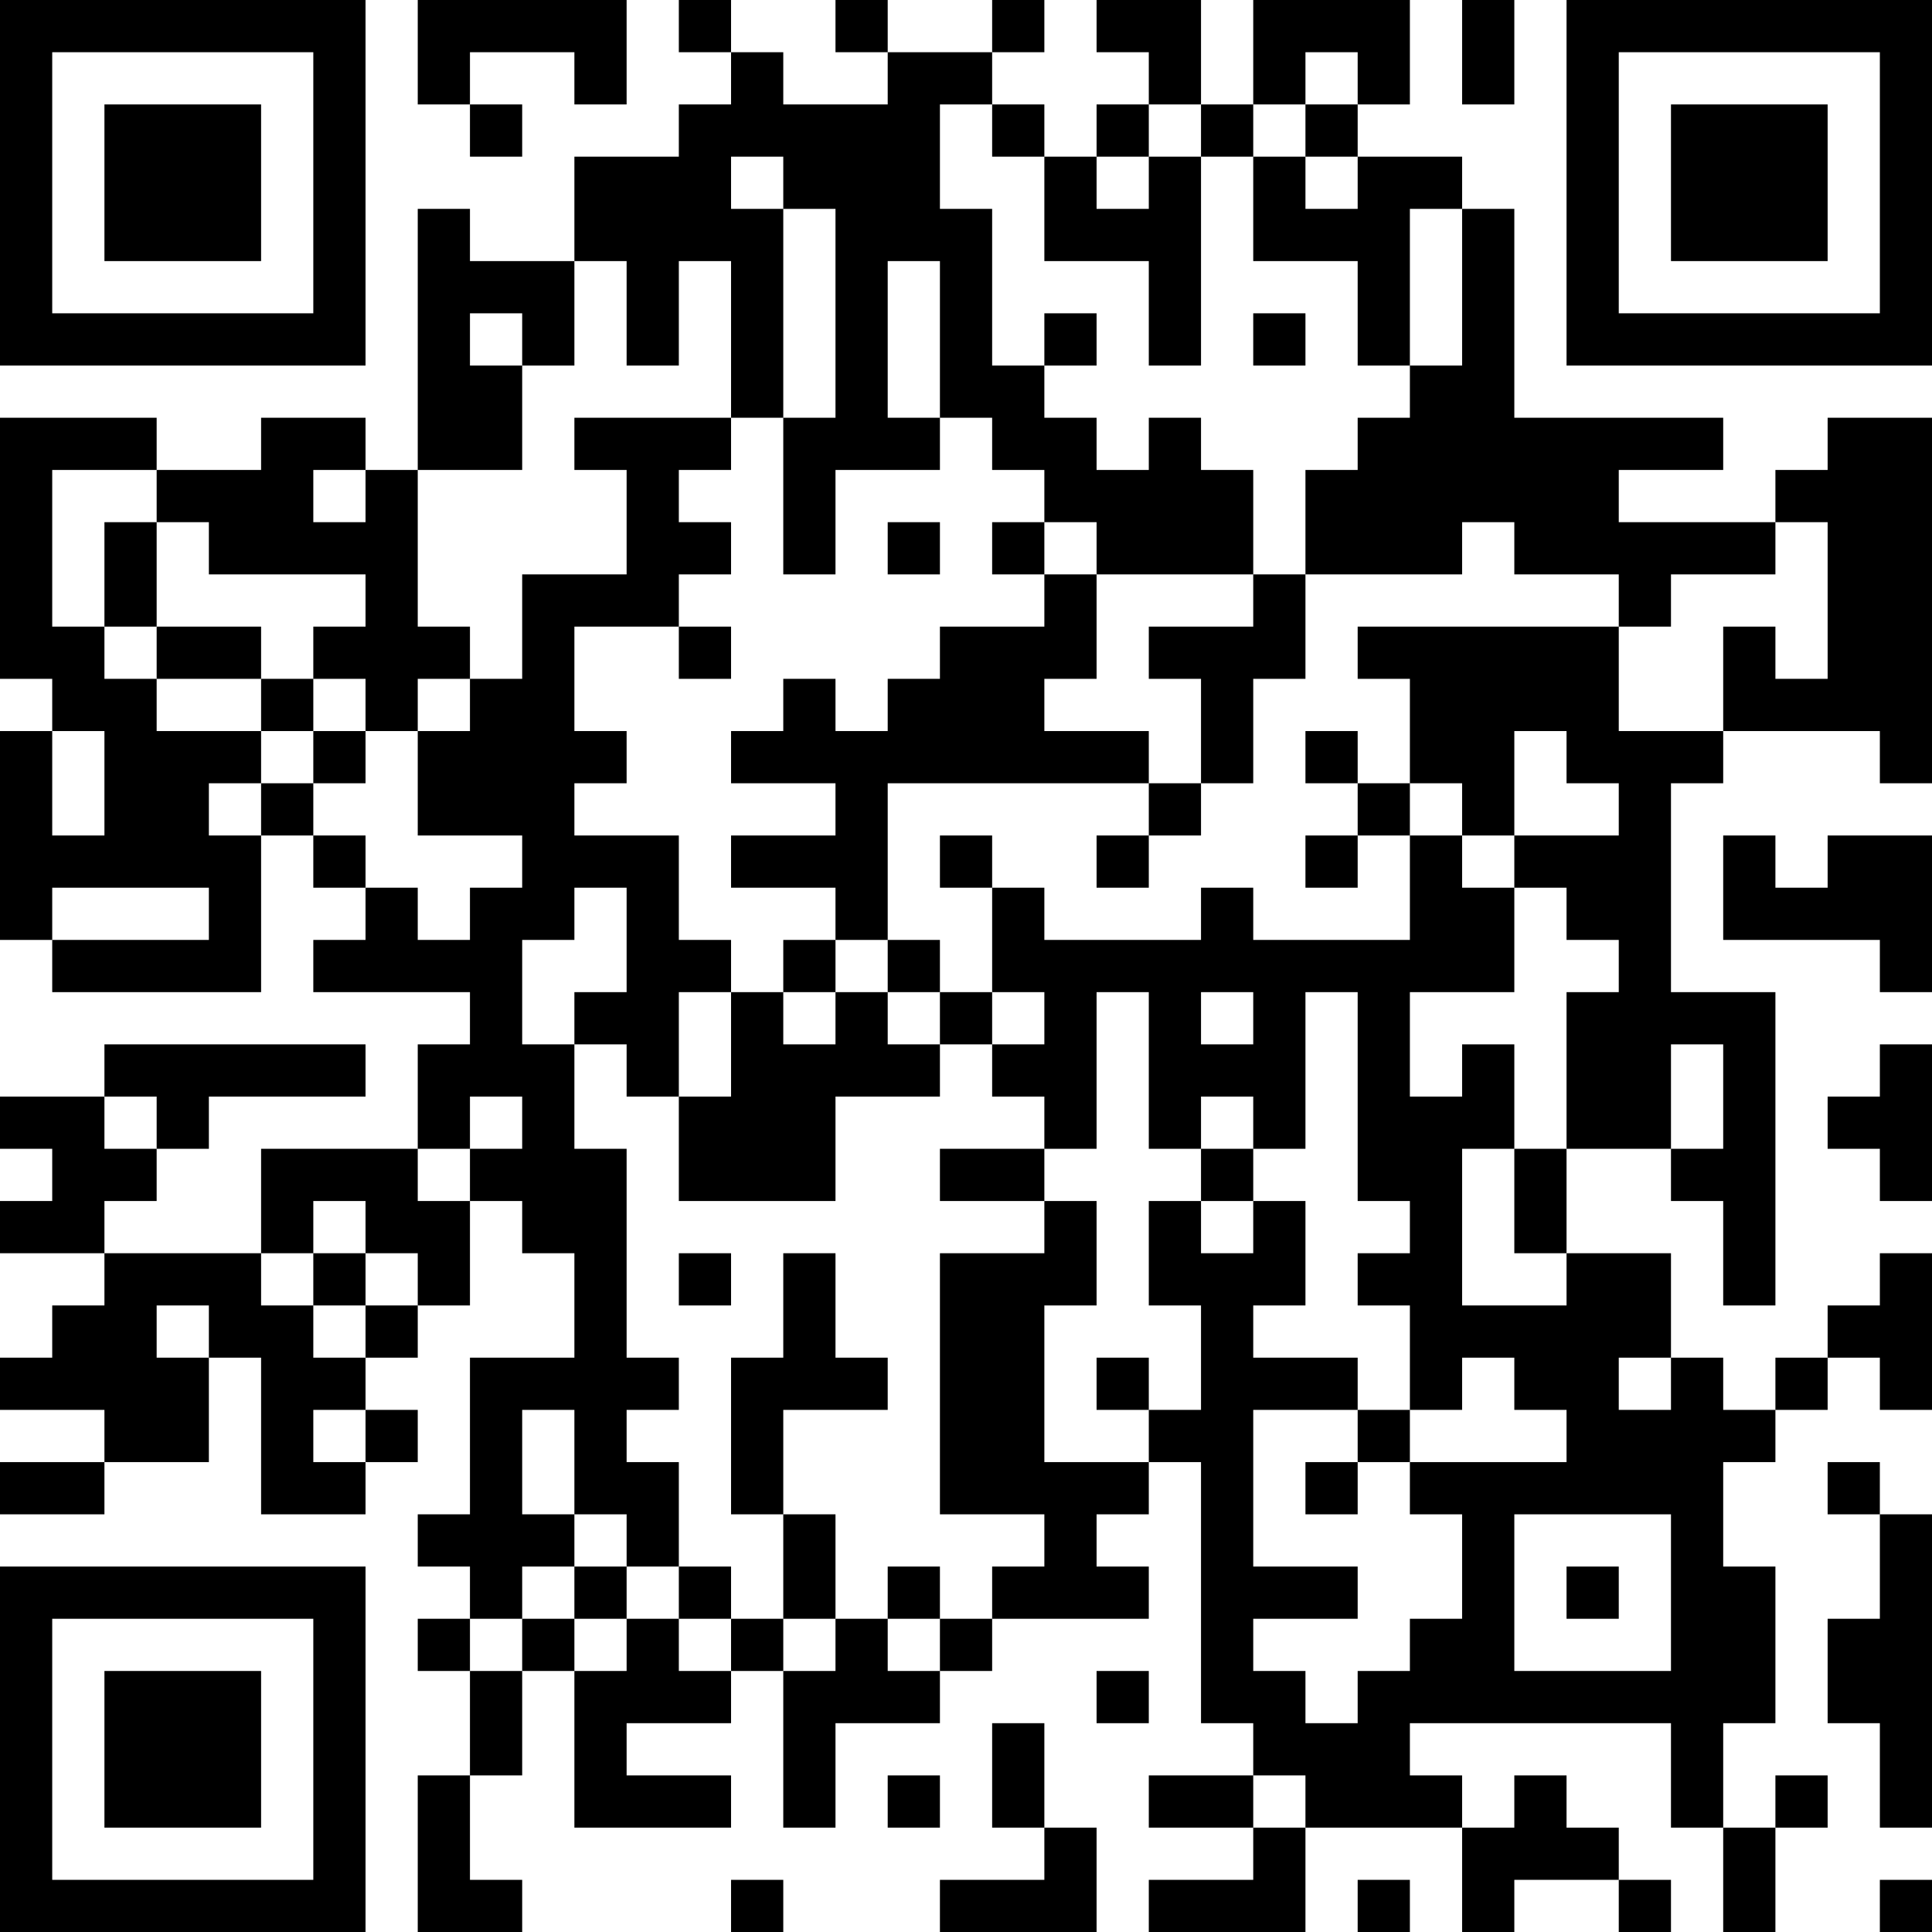 <?xml version="1.0" encoding="UTF-8"?>
<svg xmlns="http://www.w3.org/2000/svg" version="1.1" width="250" height="250" viewBox="0 0 250 250"><rect x="0" y="0" width="250" height="250" fill="#ffffff"/><g transform="scale(6.757)"><g transform="translate(0,0)"><path fill-rule="evenodd" d="M8 0L8 2L9 2L9 3L10 3L10 2L9 2L9 1L11 1L11 2L12 2L12 0ZM13 0L13 1L14 1L14 2L13 2L13 3L11 3L11 5L9 5L9 4L8 4L8 9L7 9L7 8L5 8L5 9L3 9L3 8L0 8L0 13L1 13L1 14L0 14L0 18L1 18L1 19L5 19L5 16L6 16L6 17L7 17L7 18L6 18L6 19L9 19L9 20L8 20L8 22L5 22L5 24L2 24L2 23L3 23L3 22L4 22L4 21L7 21L7 20L2 20L2 21L0 21L0 22L1 22L1 23L0 23L0 24L2 24L2 25L1 25L1 26L0 26L0 27L2 27L2 28L0 28L0 29L2 29L2 28L4 28L4 26L5 26L5 29L7 29L7 28L8 28L8 27L7 27L7 26L8 26L8 25L9 25L9 23L10 23L10 24L11 24L11 26L9 26L9 29L8 29L8 30L9 30L9 31L8 31L8 32L9 32L9 34L8 34L8 37L10 37L10 36L9 36L9 34L10 34L10 32L11 32L11 35L14 35L14 34L12 34L12 33L14 33L14 32L15 32L15 35L16 35L16 33L18 33L18 32L19 32L19 31L22 31L22 30L21 30L21 29L22 29L22 28L23 28L23 33L24 33L24 34L22 34L22 35L24 35L24 36L22 36L22 37L25 37L25 35L28 35L28 37L29 37L29 36L31 36L31 37L32 37L32 36L31 36L31 35L30 35L30 34L29 34L29 35L28 35L28 34L27 34L27 33L32 33L32 35L33 35L33 37L34 37L34 35L35 35L35 34L34 34L34 35L33 35L33 33L34 33L34 30L33 30L33 28L34 28L34 27L35 27L35 26L36 26L36 27L37 27L37 24L36 24L36 25L35 25L35 26L34 26L34 27L33 27L33 26L32 26L32 24L30 24L30 22L32 22L32 23L33 23L33 25L34 25L34 19L32 19L32 15L33 15L33 14L36 14L36 15L37 15L37 8L35 8L35 9L34 9L34 10L31 10L31 9L33 9L33 8L29 8L29 4L28 4L28 3L26 3L26 2L27 2L27 0L24 0L24 2L23 2L23 0L21 0L21 1L22 1L22 2L21 2L21 3L20 3L20 2L19 2L19 1L20 1L20 0L19 0L19 1L17 1L17 0L16 0L16 1L17 1L17 2L15 2L15 1L14 1L14 0ZM28 0L28 2L29 2L29 0ZM25 1L25 2L24 2L24 3L23 3L23 2L22 2L22 3L21 3L21 4L22 4L22 3L23 3L23 7L22 7L22 5L20 5L20 3L19 3L19 2L18 2L18 4L19 4L19 7L20 7L20 8L21 8L21 9L22 9L22 8L23 8L23 9L24 9L24 11L21 11L21 10L20 10L20 9L19 9L19 8L18 8L18 5L17 5L17 8L18 8L18 9L16 9L16 11L15 11L15 8L16 8L16 4L15 4L15 3L14 3L14 4L15 4L15 8L14 8L14 5L13 5L13 7L12 7L12 5L11 5L11 7L10 7L10 6L9 6L9 7L10 7L10 9L8 9L8 12L9 12L9 13L8 13L8 14L7 14L7 13L6 13L6 12L7 12L7 11L4 11L4 10L3 10L3 9L1 9L1 12L2 12L2 13L3 13L3 14L5 14L5 15L4 15L4 16L5 16L5 15L6 15L6 16L7 16L7 17L8 17L8 18L9 18L9 17L10 17L10 16L8 16L8 14L9 14L9 13L10 13L10 11L12 11L12 9L11 9L11 8L14 8L14 9L13 9L13 10L14 10L14 11L13 11L13 12L11 12L11 14L12 14L12 15L11 15L11 16L13 16L13 18L14 18L14 19L13 19L13 21L12 21L12 20L11 20L11 19L12 19L12 17L11 17L11 18L10 18L10 20L11 20L11 22L12 22L12 26L13 26L13 27L12 27L12 28L13 28L13 30L12 30L12 29L11 29L11 27L10 27L10 29L11 29L11 30L10 30L10 31L9 31L9 32L10 32L10 31L11 31L11 32L12 32L12 31L13 31L13 32L14 32L14 31L15 31L15 32L16 32L16 31L17 31L17 32L18 32L18 31L19 31L19 30L20 30L20 29L18 29L18 24L20 24L20 23L21 23L21 25L20 25L20 28L22 28L22 27L23 27L23 25L22 25L22 23L23 23L23 24L24 24L24 23L25 23L25 25L24 25L24 26L26 26L26 27L24 27L24 30L26 30L26 31L24 31L24 32L25 32L25 33L26 33L26 32L27 32L27 31L28 31L28 29L27 29L27 28L30 28L30 27L29 27L29 26L28 26L28 27L27 27L27 25L26 25L26 24L27 24L27 23L26 23L26 19L25 19L25 22L24 22L24 21L23 21L23 22L22 22L22 19L21 19L21 22L20 22L20 21L19 21L19 20L20 20L20 19L19 19L19 17L20 17L20 18L23 18L23 17L24 17L24 18L27 18L27 16L28 16L28 17L29 17L29 19L27 19L27 21L28 21L28 20L29 20L29 22L28 22L28 25L30 25L30 24L29 24L29 22L30 22L30 19L31 19L31 18L30 18L30 17L29 17L29 16L31 16L31 15L30 15L30 14L29 14L29 16L28 16L28 15L27 15L27 13L26 13L26 12L31 12L31 14L33 14L33 12L34 12L34 13L35 13L35 10L34 10L34 11L32 11L32 12L31 12L31 11L29 11L29 10L28 10L28 11L25 11L25 9L26 9L26 8L27 8L27 7L28 7L28 4L27 4L27 7L26 7L26 5L24 5L24 3L25 3L25 4L26 4L26 3L25 3L25 2L26 2L26 1ZM20 6L20 7L21 7L21 6ZM24 6L24 7L25 7L25 6ZM6 9L6 10L7 10L7 9ZM2 10L2 12L3 12L3 13L5 13L5 14L6 14L6 15L7 15L7 14L6 14L6 13L5 13L5 12L3 12L3 10ZM17 10L17 11L18 11L18 10ZM19 10L19 11L20 11L20 12L18 12L18 13L17 13L17 14L16 14L16 13L15 13L15 14L14 14L14 15L16 15L16 16L14 16L14 17L16 17L16 18L15 18L15 19L14 19L14 21L13 21L13 23L16 23L16 21L18 21L18 20L19 20L19 19L18 19L18 18L17 18L17 15L22 15L22 16L21 16L21 17L22 17L22 16L23 16L23 15L24 15L24 13L25 13L25 11L24 11L24 12L22 12L22 13L23 13L23 15L22 15L22 14L20 14L20 13L21 13L21 11L20 11L20 10ZM13 12L13 13L14 13L14 12ZM1 14L1 16L2 16L2 14ZM25 14L25 15L26 15L26 16L25 16L25 17L26 17L26 16L27 16L27 15L26 15L26 14ZM18 16L18 17L19 17L19 16ZM33 16L33 18L36 18L36 19L37 19L37 16L35 16L35 17L34 17L34 16ZM1 17L1 18L4 18L4 17ZM16 18L16 19L15 19L15 20L16 20L16 19L17 19L17 20L18 20L18 19L17 19L17 18ZM23 19L23 20L24 20L24 19ZM32 20L32 22L33 22L33 20ZM36 20L36 21L35 21L35 22L36 22L36 23L37 23L37 20ZM2 21L2 22L3 22L3 21ZM9 21L9 22L8 22L8 23L9 23L9 22L10 22L10 21ZM18 22L18 23L20 23L20 22ZM23 22L23 23L24 23L24 22ZM6 23L6 24L5 24L5 25L6 25L6 26L7 26L7 25L8 25L8 24L7 24L7 23ZM6 24L6 25L7 25L7 24ZM13 24L13 25L14 25L14 24ZM15 24L15 26L14 26L14 29L15 29L15 31L16 31L16 29L15 29L15 27L17 27L17 26L16 26L16 24ZM3 25L3 26L4 26L4 25ZM21 26L21 27L22 27L22 26ZM31 26L31 27L32 27L32 26ZM6 27L6 28L7 28L7 27ZM26 27L26 28L25 28L25 29L26 29L26 28L27 28L27 27ZM35 28L35 29L36 29L36 31L35 31L35 33L36 33L36 35L37 35L37 29L36 29L36 28ZM29 29L29 32L32 32L32 29ZM11 30L11 31L12 31L12 30ZM13 30L13 31L14 31L14 30ZM17 30L17 31L18 31L18 30ZM30 30L30 31L31 31L31 30ZM21 32L21 33L22 33L22 32ZM19 33L19 35L20 35L20 36L18 36L18 37L21 37L21 35L20 35L20 33ZM17 34L17 35L18 35L18 34ZM24 34L24 35L25 35L25 34ZM14 36L14 37L15 37L15 36ZM26 36L26 37L27 37L27 36ZM36 36L36 37L37 37L37 36ZM0 0L0 7L7 7L7 0ZM1 1L1 6L6 6L6 1ZM2 2L2 5L5 5L5 2ZM30 0L30 7L37 7L37 0ZM31 1L31 6L36 6L36 1ZM32 2L32 5L35 5L35 2ZM0 30L0 37L7 37L7 30ZM1 31L1 36L6 36L6 31ZM2 32L2 35L5 35L5 32Z" fill="#000000"/></g></g></svg>
